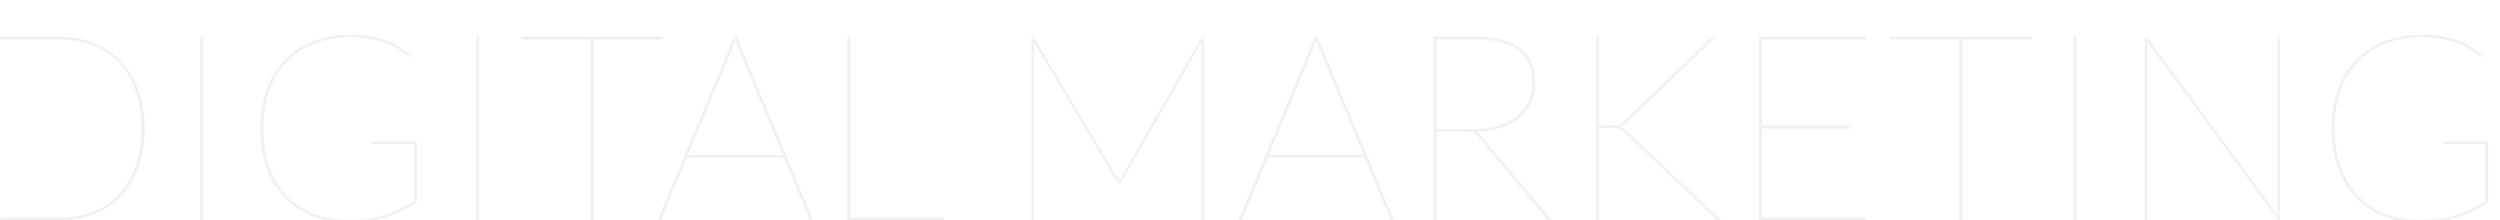 <svg width="2270" height="200" viewBox="0 0 2270 200" fill="none" xmlns="http://www.w3.org/2000/svg">
<mask id="mask0_79_117" style="mask-type:alpha" maskUnits="userSpaceOnUse" x="0" y="0" width="2270" height="200">
<path d="M0 0H2270V200H0V0Z" fill="#D9D9D9"/>
</mask>
<g mask="url(#mask0_79_117)">
<path d="M2196.53 199.524C2203.35 199.524 2209.5 199.167 2214.97 198.453C2220.52 197.66 2225.68 196.549 2230.44 195.121C2235.2 193.614 2239.68 191.829 2243.89 189.766C2248.17 187.624 2252.46 185.204 2256.74 182.507V130.742H2219.37C2218.42 130.742 2217.95 130.345 2217.95 129.552V128.362H2259.36V183.578C2255.23 186.355 2250.95 188.893 2246.51 191.194C2242.14 193.415 2237.42 195.319 2232.34 196.906C2227.35 198.493 2221.87 199.722 2215.92 200.595C2210.05 201.468 2203.59 201.904 2196.53 201.904C2184.55 201.904 2173.68 199.96 2163.92 196.073C2154.16 192.106 2145.79 186.434 2138.81 179.056C2131.91 171.678 2126.55 162.753 2122.75 152.281C2118.94 141.73 2117.03 129.869 2117.03 116.7C2117.03 103.61 2118.94 91.829 2122.75 81.357C2126.55 70.806 2132.03 61.841 2139.17 54.463C2146.31 47.085 2154.91 41.413 2164.99 37.446C2175.14 33.479 2186.53 31.496 2199.14 31.496C2205.33 31.496 2211 31.893 2216.16 32.686C2221.32 33.4 2226.08 34.55 2230.44 36.137C2234.88 37.724 2239.05 39.707 2242.94 42.087C2246.82 44.467 2250.63 47.323 2254.36 50.655L2254 51.25C2253.68 51.647 2253.33 51.845 2252.93 51.845C2252.3 51.845 2250.95 50.933 2248.89 49.108C2246.82 47.204 2243.69 45.141 2239.48 42.92C2235.36 40.619 2230 38.557 2223.42 36.732C2216.83 34.828 2208.74 33.876 2199.14 33.876C2187.08 33.876 2176.18 35.78 2166.42 39.588C2156.66 43.317 2148.33 48.751 2141.43 55.891C2134.53 63.031 2129.21 71.718 2125.48 81.952C2121.75 92.186 2119.89 103.769 2119.89 116.7C2119.89 129.631 2121.71 141.214 2125.36 151.448C2129.09 161.682 2134.33 170.369 2141.07 177.509C2147.81 184.649 2155.87 190.123 2165.23 193.931C2174.67 197.66 2185.1 199.524 2196.53 199.524Z" fill="#BCBCBC" fill-opacity="0.2"/>
<path d="M1948.32 33.4C1949.04 33.4 1949.59 33.718 1949.99 34.352L2067.92 194.883C2067.84 194.486 2067.8 194.09 2067.8 193.693C2067.8 193.217 2067.8 192.781 2067.8 192.384V33.4H2070.18V200H2069.47C2068.99 200 2068.55 199.723 2068.16 199.167L1949.63 37.922C1949.71 38.398 1949.75 38.914 1949.75 39.469C1949.75 39.945 1949.75 40.382 1949.75 40.778V200H1947.37V33.4H1948.32Z" fill="#BCBCBC" fill-opacity="0.2"/>
<path d="M1885.49 200H1882.64V33.4H1885.49V200Z" fill="#BCBCBC" fill-opacity="0.2"/>
<path d="M1844.54 33.4V36.018H1781.95V200H1779.09V36.018H1716.02V33.4H1844.54Z" fill="#BCBCBC" fill-opacity="0.2"/>
<path d="M1694.45 33.4V36.018H1599.97V114.082H1680.17V116.7H1599.97V197.382H1694.69L1694.45 200H1597.11V33.4H1694.45Z" fill="#BCBCBC" fill-opacity="0.2"/>
<path d="M1452.03 113.844H1463.21C1464.72 113.844 1465.99 113.804 1467.02 113.725C1468.05 113.646 1468.97 113.487 1469.76 113.249C1470.63 112.932 1471.46 112.495 1472.26 111.94C1473.05 111.385 1473.92 110.671 1474.88 109.798L1552.46 35.304C1553.34 34.59 1554.05 34.114 1554.61 33.876C1555.16 33.559 1555.87 33.4 1556.75 33.4H1558.18L1477.26 110.988C1475.99 112.178 1474.84 113.09 1473.8 113.725C1472.85 114.28 1471.62 114.717 1470.12 115.034C1471.54 115.272 1472.77 115.708 1473.8 116.343C1474.92 116.978 1475.99 117.811 1477.02 118.842L1562.94 200H1561.75C1560.56 200 1559.68 199.881 1559.13 199.643C1558.65 199.405 1558.1 198.969 1557.46 198.334L1475.59 120.984C1474.4 119.873 1473.37 119.001 1472.5 118.366C1471.62 117.731 1470.75 117.255 1469.88 116.938C1469 116.621 1468.05 116.422 1467.02 116.343C1465.99 116.264 1464.72 116.224 1463.21 116.224H1452.03V200H1449.17V33.162H1452.03V113.844Z" fill="#BCBCBC" fill-opacity="0.2"/>
<path d="M1304.44 119.556V200H1301.58V33.4H1340.14C1357.51 33.4 1370.84 36.772 1380.12 43.515C1389.48 50.258 1394.17 60.77 1394.17 75.05C1394.17 81.793 1392.86 87.902 1390.24 93.376C1387.62 98.771 1383.93 103.372 1379.17 107.18C1374.41 110.988 1368.7 113.963 1362.04 116.105C1355.45 118.247 1348.15 119.397 1340.14 119.556C1340.93 119.873 1341.65 120.31 1342.28 120.865C1342.92 121.341 1343.55 121.936 1344.19 122.65L1409.16 200H1407.26C1406.62 200 1406.11 199.96 1405.71 199.881C1405.31 199.722 1404.8 199.286 1404.16 198.572L1341.81 123.84C1341.09 122.967 1340.38 122.253 1339.66 121.698C1339.03 121.143 1338.28 120.706 1337.4 120.389C1336.61 120.072 1335.66 119.873 1334.55 119.794C1333.44 119.635 1332.05 119.556 1330.38 119.556H1304.44ZM1304.44 117.176H1338C1346.17 117.176 1353.51 116.224 1360.01 114.32C1366.6 112.337 1372.19 109.56 1376.79 105.99C1381.47 102.341 1385.04 97.938 1387.5 92.781C1390.04 87.545 1391.31 81.635 1391.31 75.05C1391.31 61.484 1386.91 51.568 1378.1 45.3C1369.29 38.953 1356.64 35.78 1340.14 35.78H1304.44V117.176Z" fill="#BCBCBC" fill-opacity="0.2"/>
<path d="M1265.82 200H1263.68C1262.97 200 1262.49 199.603 1262.25 198.81L1239.05 143.118H1151.23L1128.02 198.81C1127.78 199.603 1127.23 200 1126.35 200H1124.45L1193.95 33.4H1196.33L1265.82 200ZM1152.18 140.738H1238.1L1197.04 42.206C1196.64 41.334 1196.29 40.54 1195.97 39.826C1195.73 39.033 1195.45 38.2 1195.14 37.327C1194.82 38.2 1194.5 39.033 1194.18 39.826C1193.95 40.54 1193.63 41.334 1193.23 42.206L1152.18 140.738Z" fill="#BCBCBC" fill-opacity="0.2"/>
<path d="M1014.87 161.801C1015.11 162.198 1015.31 162.594 1015.47 162.991C1015.7 163.308 1015.94 163.745 1016.18 164.3C1016.42 163.745 1016.62 163.308 1016.78 162.991C1017.01 162.594 1017.25 162.198 1017.49 161.801L1090.79 34.352C1091.19 33.718 1091.75 33.4 1092.46 33.4H1093.41V200H1091.03V40.778C1091.03 40.382 1091.03 39.985 1091.03 39.588C1091.03 39.191 1091.07 38.795 1091.15 38.398L1018.2 165.49C1017.65 166.283 1017.09 166.68 1016.54 166.68H1015.82C1015.27 166.68 1014.71 166.283 1014.16 165.49L938.831 38.517C938.91 38.914 938.95 39.31 938.95 39.707C938.95 40.025 938.95 40.382 938.95 40.778V200H936.57V33.4H937.522C938.236 33.4 938.791 33.718 939.188 34.352L1014.87 161.801Z" fill="#BCBCBC" fill-opacity="0.2"/>
<path d="M772.315 197.382H857.281V200H769.458V33.4H772.315V197.382Z" fill="#BCBCBC" fill-opacity="0.2"/>
<path d="M738.457 200H736.315C735.601 200 735.125 199.603 734.887 198.81L711.682 143.118H623.86L600.655 198.81C600.417 199.603 599.862 200 598.989 200H597.085L666.581 33.4H668.961L738.457 200ZM624.812 140.738H710.73L669.675 42.206C669.279 41.334 668.922 40.54 668.604 39.826C668.366 39.033 668.089 38.2 667.771 37.327C667.454 38.2 667.137 39.033 666.819 39.826C666.581 40.54 666.264 41.334 665.867 42.206L624.812 140.738Z" fill="#BCBCBC" fill-opacity="0.2"/>
<path d="M601.78 33.4V36.018H539.186V200H536.33V36.018H473.26V33.4H601.78Z" fill="#BCBCBC" fill-opacity="0.2"/>
<path d="M435.182 200H432.326V33.4H435.182V200Z" fill="#BCBCBC" fill-opacity="0.2"/>
<path d="M315.767 199.524C322.59 199.524 328.738 199.167 334.212 198.453C339.766 197.66 344.922 196.549 349.682 195.121C354.442 193.614 358.925 191.829 363.129 189.766C367.413 187.624 371.697 185.204 375.981 182.507V130.742H338.615C337.663 130.742 337.187 130.345 337.187 129.552V128.362H378.599V183.578C374.474 186.355 370.19 188.893 365.747 191.194C361.384 193.415 356.664 195.319 351.586 196.906C346.588 198.493 341.114 199.722 335.164 200.595C329.294 201.468 322.828 201.904 315.767 201.904C303.788 201.904 292.919 199.96 283.161 196.073C273.403 192.106 265.034 186.434 258.052 179.056C251.15 171.678 245.795 162.753 241.987 152.281C238.179 141.73 236.275 129.869 236.275 116.7C236.275 103.61 238.179 91.829 241.987 81.357C245.795 70.806 251.269 61.841 258.409 54.463C265.549 47.085 274.157 41.413 284.232 37.446C294.387 33.479 305.771 31.496 318.385 31.496C324.573 31.496 330.246 31.893 335.402 32.686C340.559 33.4 345.319 34.55 349.682 36.137C354.125 37.724 358.29 39.707 362.177 42.087C366.065 44.467 369.873 47.323 373.601 50.655L373.244 51.25C372.927 51.647 372.57 51.845 372.173 51.845C371.539 51.845 370.19 50.933 368.127 49.108C366.065 47.204 362.931 45.141 358.726 42.92C354.601 40.619 349.246 38.557 342.661 36.732C336.077 34.828 327.985 33.876 318.385 33.876C306.327 33.876 295.418 35.78 285.66 39.588C275.902 43.317 267.572 48.751 260.67 55.891C253.768 63.031 248.453 71.718 244.724 81.952C240.996 92.186 239.131 103.769 239.131 116.7C239.131 129.631 240.956 141.214 244.605 151.448C248.334 161.682 253.57 170.369 260.313 177.509C267.057 184.649 275.109 190.123 284.47 193.931C293.911 197.66 304.343 199.524 315.767 199.524Z" fill="#BCBCBC" fill-opacity="0.2"/>
<path d="M184.631 200H181.775V33.4H184.631V200Z" fill="#BCBCBC" fill-opacity="0.2"/>
<path d="M131.408 116.7C131.408 129.869 129.504 141.611 125.696 151.924C121.968 162.237 116.692 170.964 109.869 178.104C103.126 185.244 95.034 190.678 85.593 194.407C76.153 198.136 65.72 200 54.296 200H-5.204V33.4H54.296C65.72 33.4 76.153 35.264 85.593 38.993C95.034 42.722 103.126 48.156 109.869 55.296C116.692 62.436 121.968 71.163 125.696 81.476C129.504 91.79 131.408 103.531 131.408 116.7ZM128.314 116.7C128.314 103.769 126.49 92.305 122.84 82.309C119.27 72.234 114.233 63.745 107.727 56.843C101.222 49.941 93.408 44.705 84.284 41.135C75.24 37.565 65.244 35.78 54.296 35.78H-2.348V197.62H54.296C65.244 197.62 75.24 195.835 84.284 192.265C93.408 188.695 101.222 183.459 107.727 176.557C114.233 169.655 119.27 161.206 122.84 151.21C126.49 141.135 128.314 129.631 128.314 116.7Z" fill="#BCBCBC" fill-opacity="0.2"/>
</g>
</svg>
